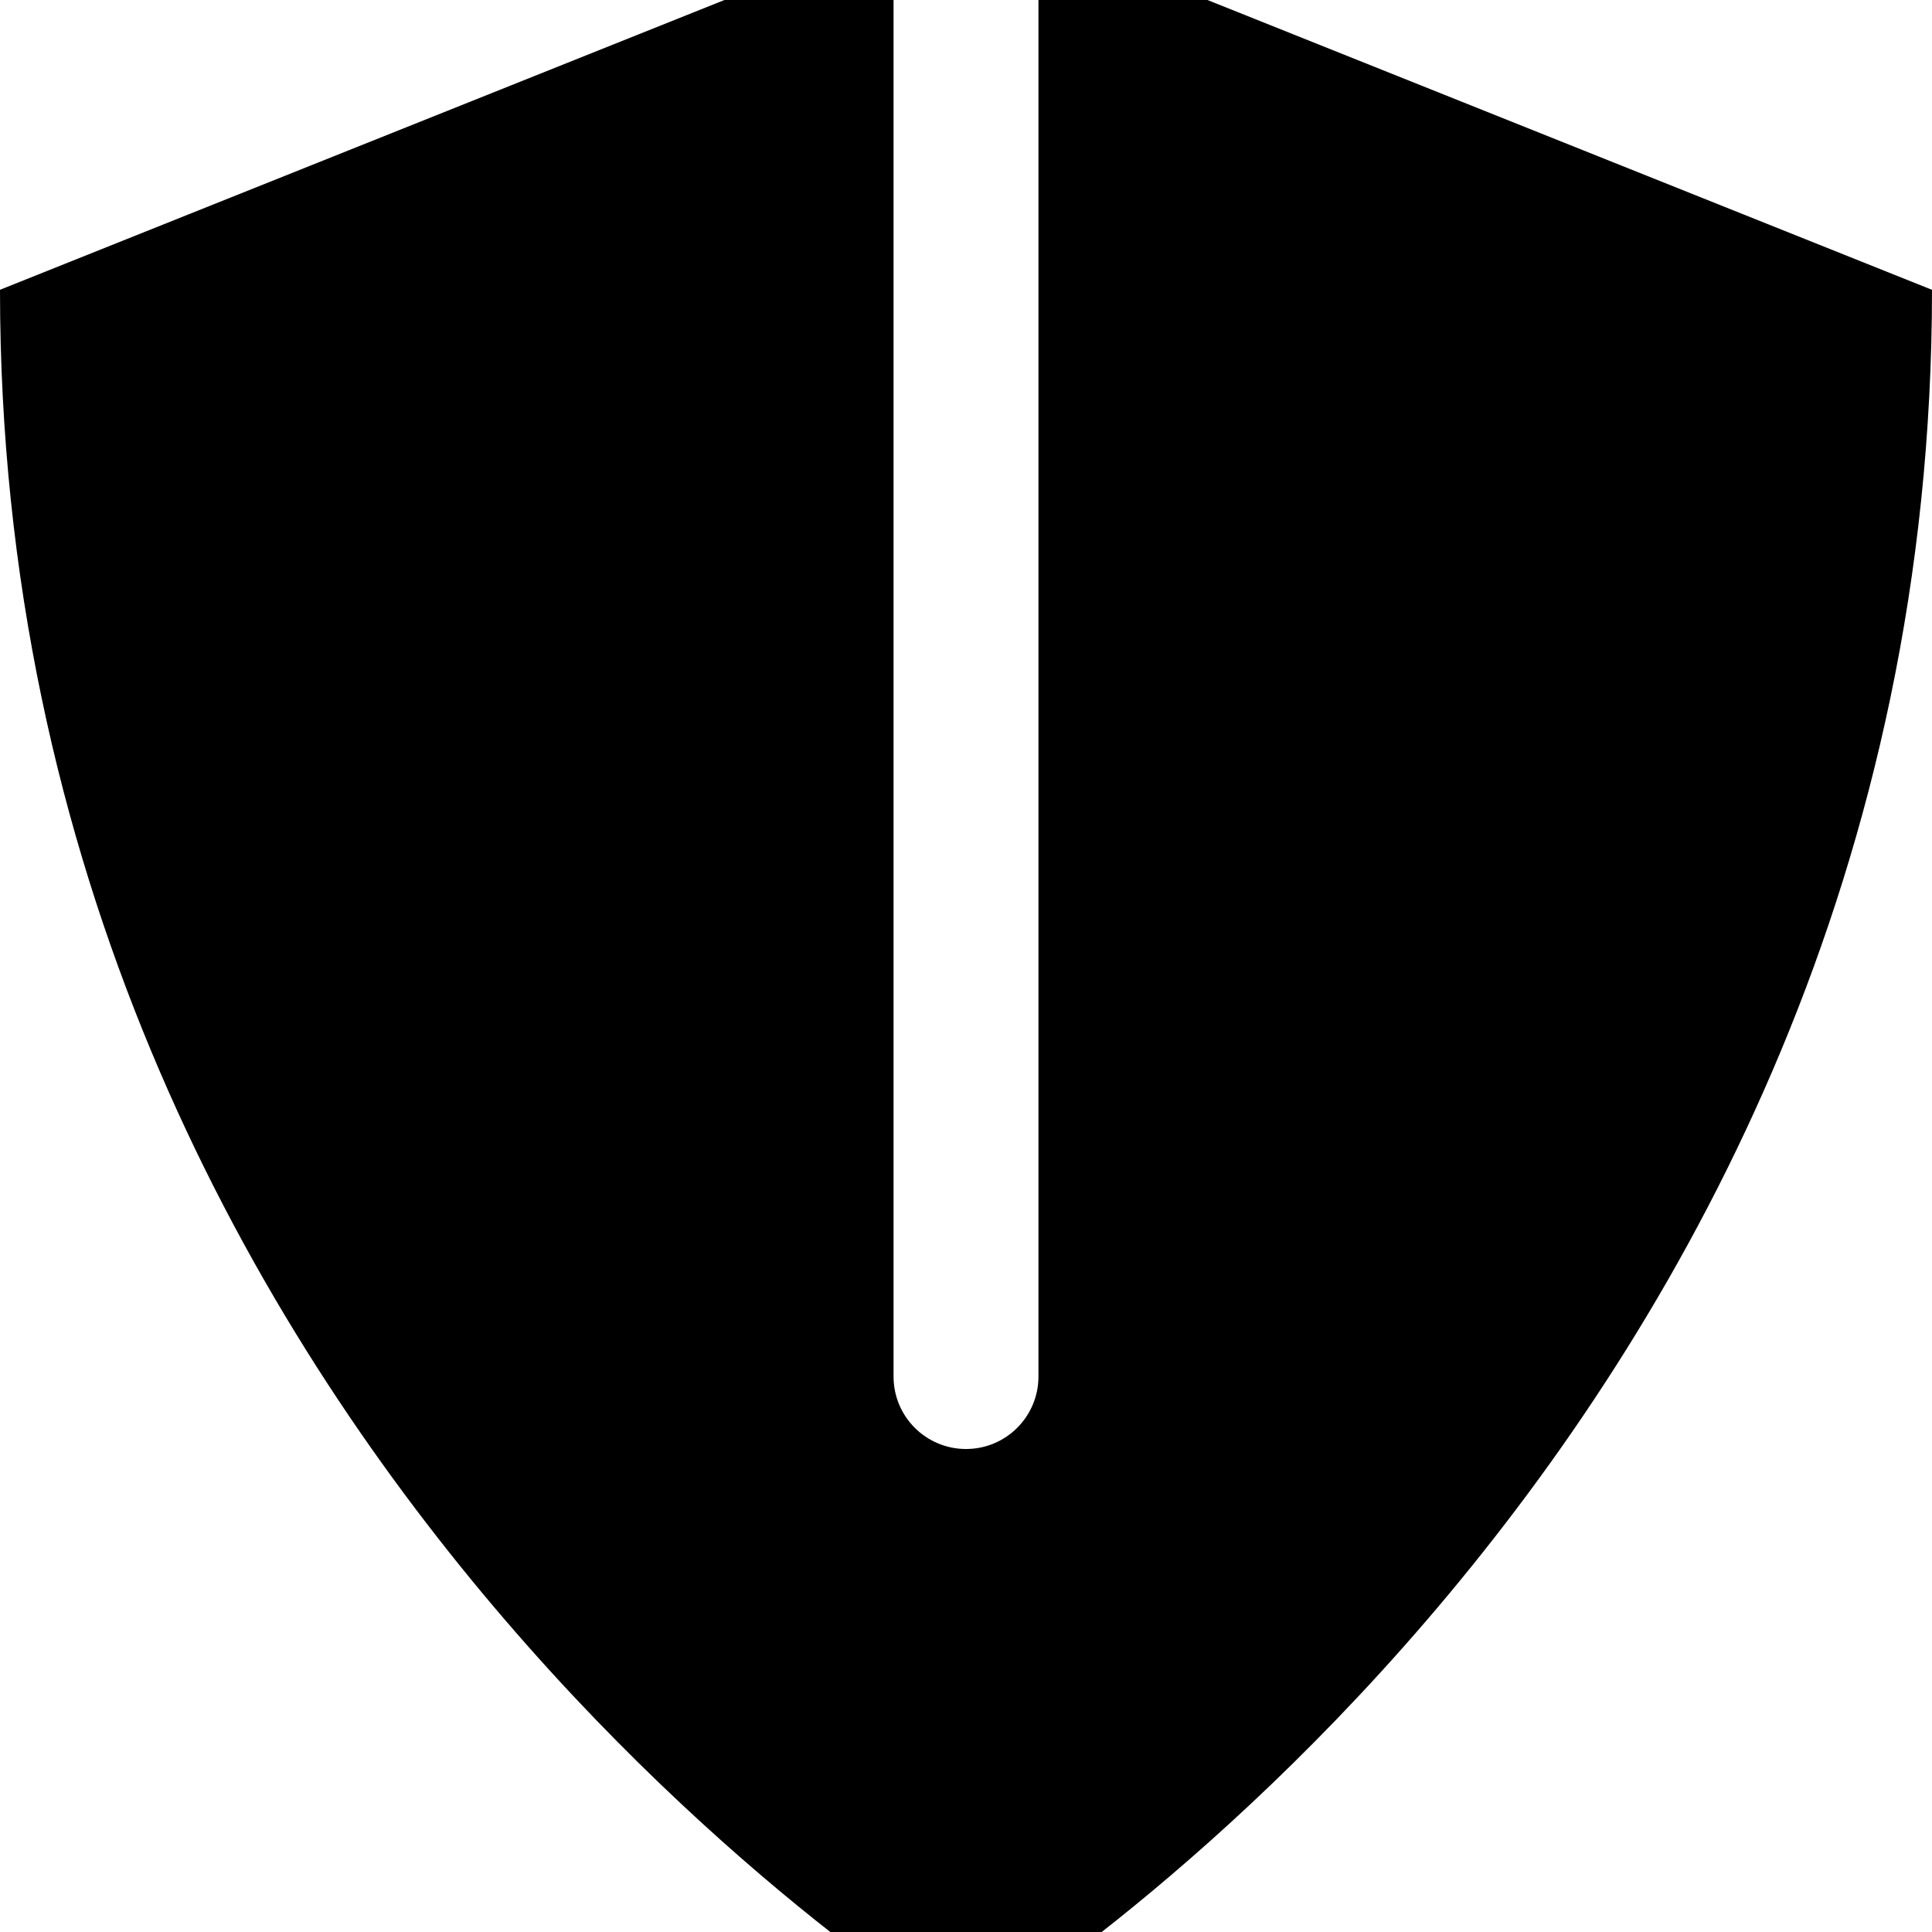 <svg xmlns="http://www.w3.org/2000/svg" viewBox="0 0 560 560"><!--! Font Awesome Pro 7.0.0 by @fontawesome - https://fontawesome.com License - https://fontawesome.com/license (Commercial License) Copyright 2025 Fonticons, Inc. --><path fill="currentColor" d="M259-19.6L0 84C0 420 280 588 280 588S560 420 560 84L301-19.6 301 399c0 11.6-9.4 21-21 21s-21-9.4-21-21l0-418.6z"/></svg>